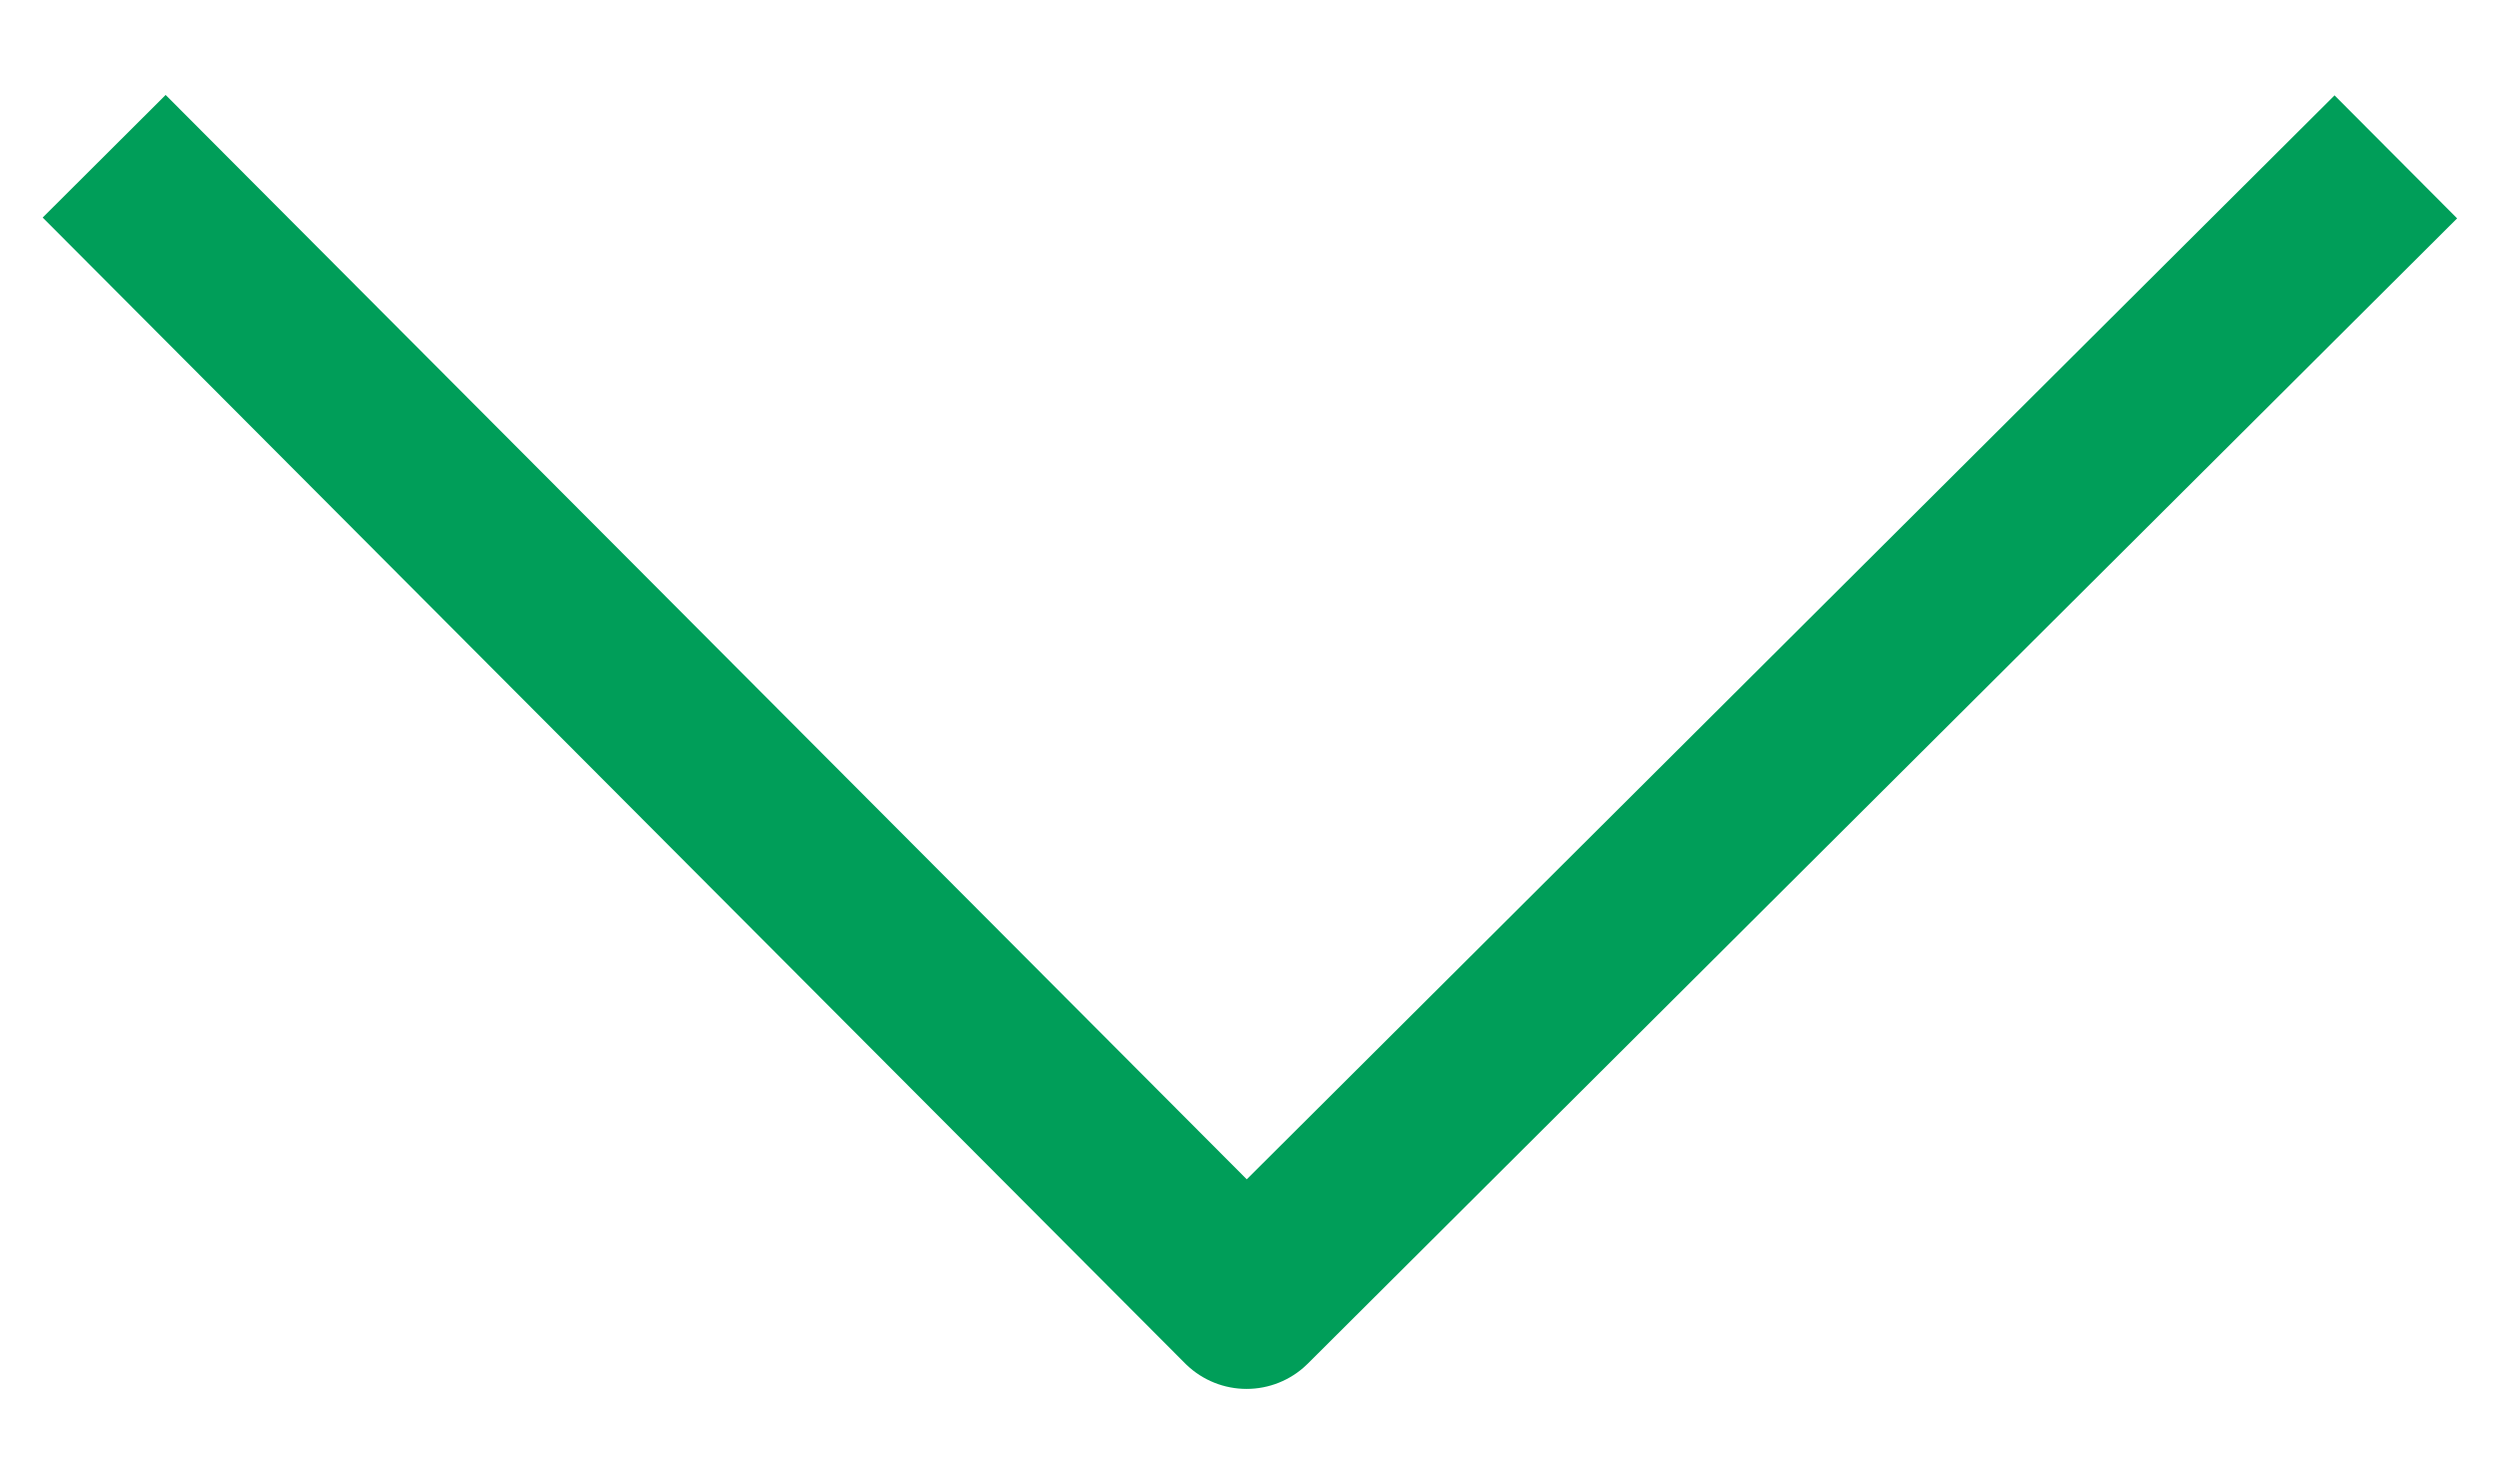 <?xml version="1.0" encoding="UTF-8"?> <svg xmlns="http://www.w3.org/2000/svg" width="24" height="14" viewBox="0 0 24 14" fill="none"> <path d="M23 1.506L11.967 12.5L1 1.5" stroke="#009E59" stroke-width="1.667" stroke-linejoin="round"></path> </svg> 